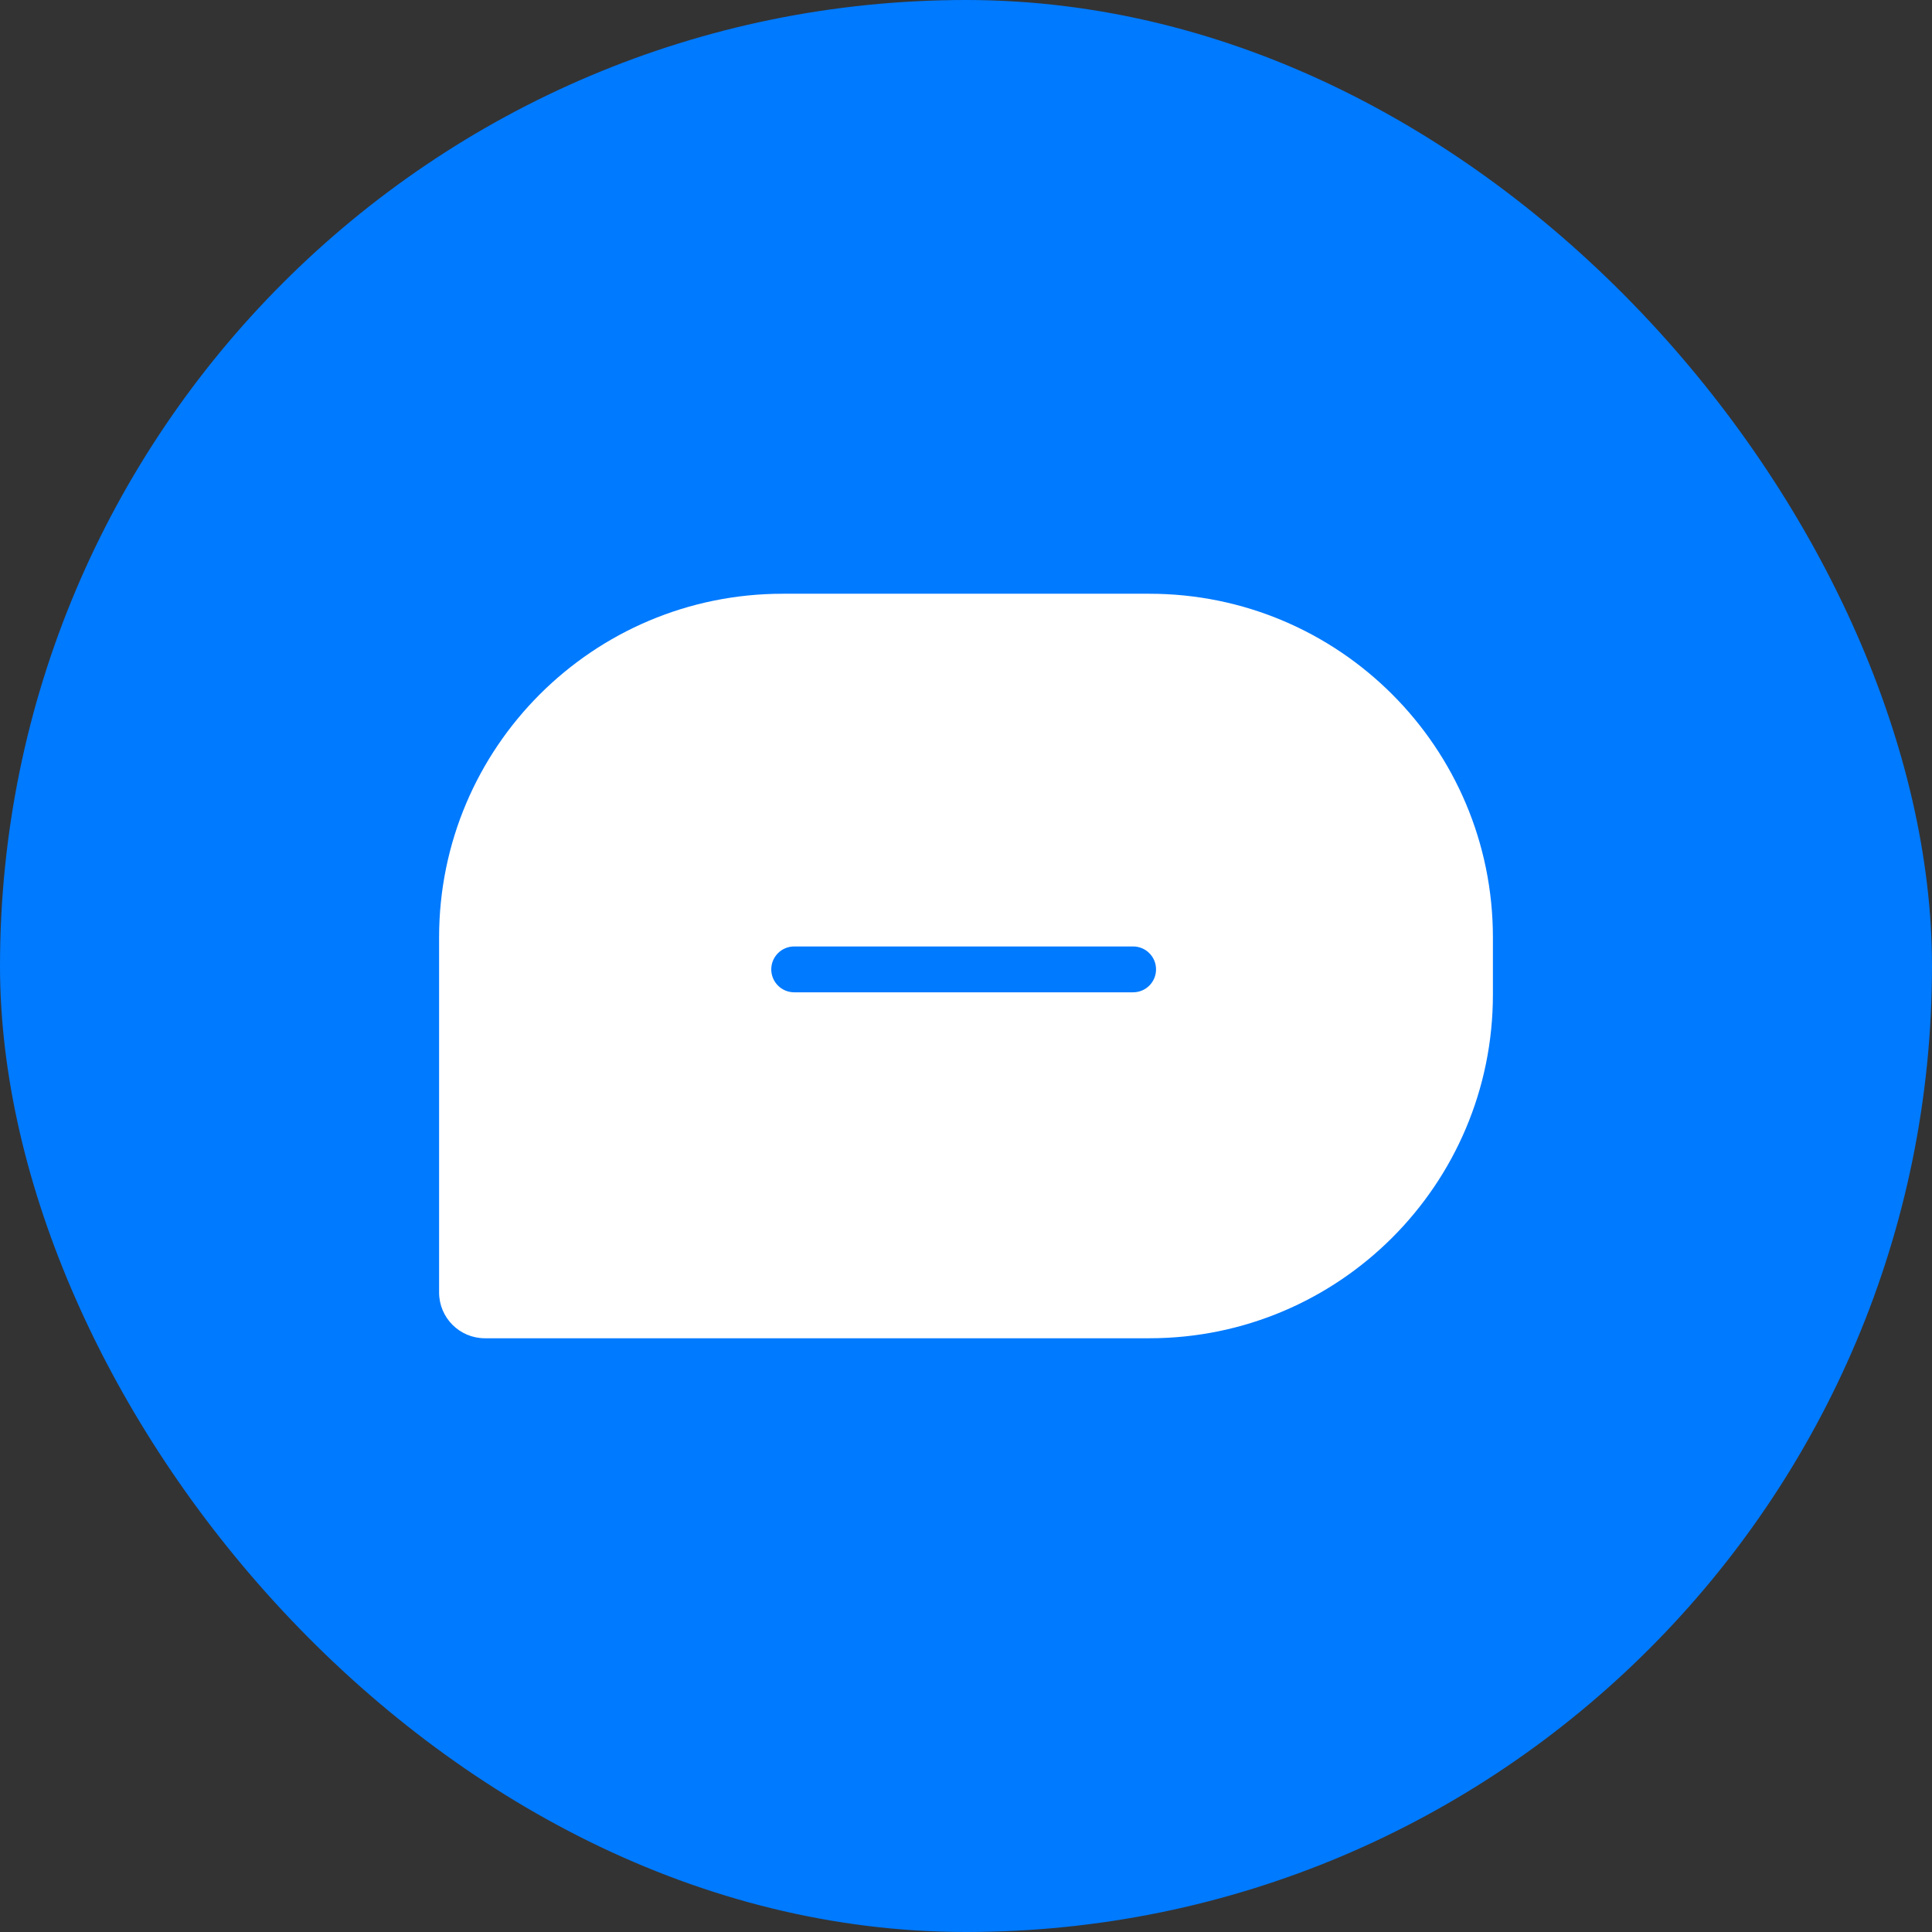 <svg width="44" height="44" viewBox="0 0 44 44" fill="none" xmlns="http://www.w3.org/2000/svg">
<rect x="0" y="0" width="44" height="44" fill="#333333" stroke="none"/>
<rect width="44" height="44" rx="22" fill="#007AFF"/>
<g clip-path="url(#clip0_95_38920)">
<path fill-rule="evenodd" clip-rule="evenodd" d="M26.174 13.522C30.496 13.522 34 17.026 34 21.348V22.652C34 26.974 30.496 30.478 26.174 30.478H11.043C10.467 30.478 10 30.011 10 29.435V21.348C10 17.026 13.504 13.522 17.826 13.522H26.174ZM17.565 22.077C17.565 21.789 17.799 21.555 18.087 21.555H25.806C26.095 21.555 26.328 21.789 26.328 22.077C26.328 22.365 26.095 22.599 25.806 22.599H18.087C17.799 22.599 17.565 22.365 17.565 22.077Z" fill="white"/>
</g>
<defs>
<clipPath id="clip0_95_38920">
<rect width="24" height="16.957" fill="white" transform="translate(10 13.522)"/>
</clipPath>
</defs>
</svg>
